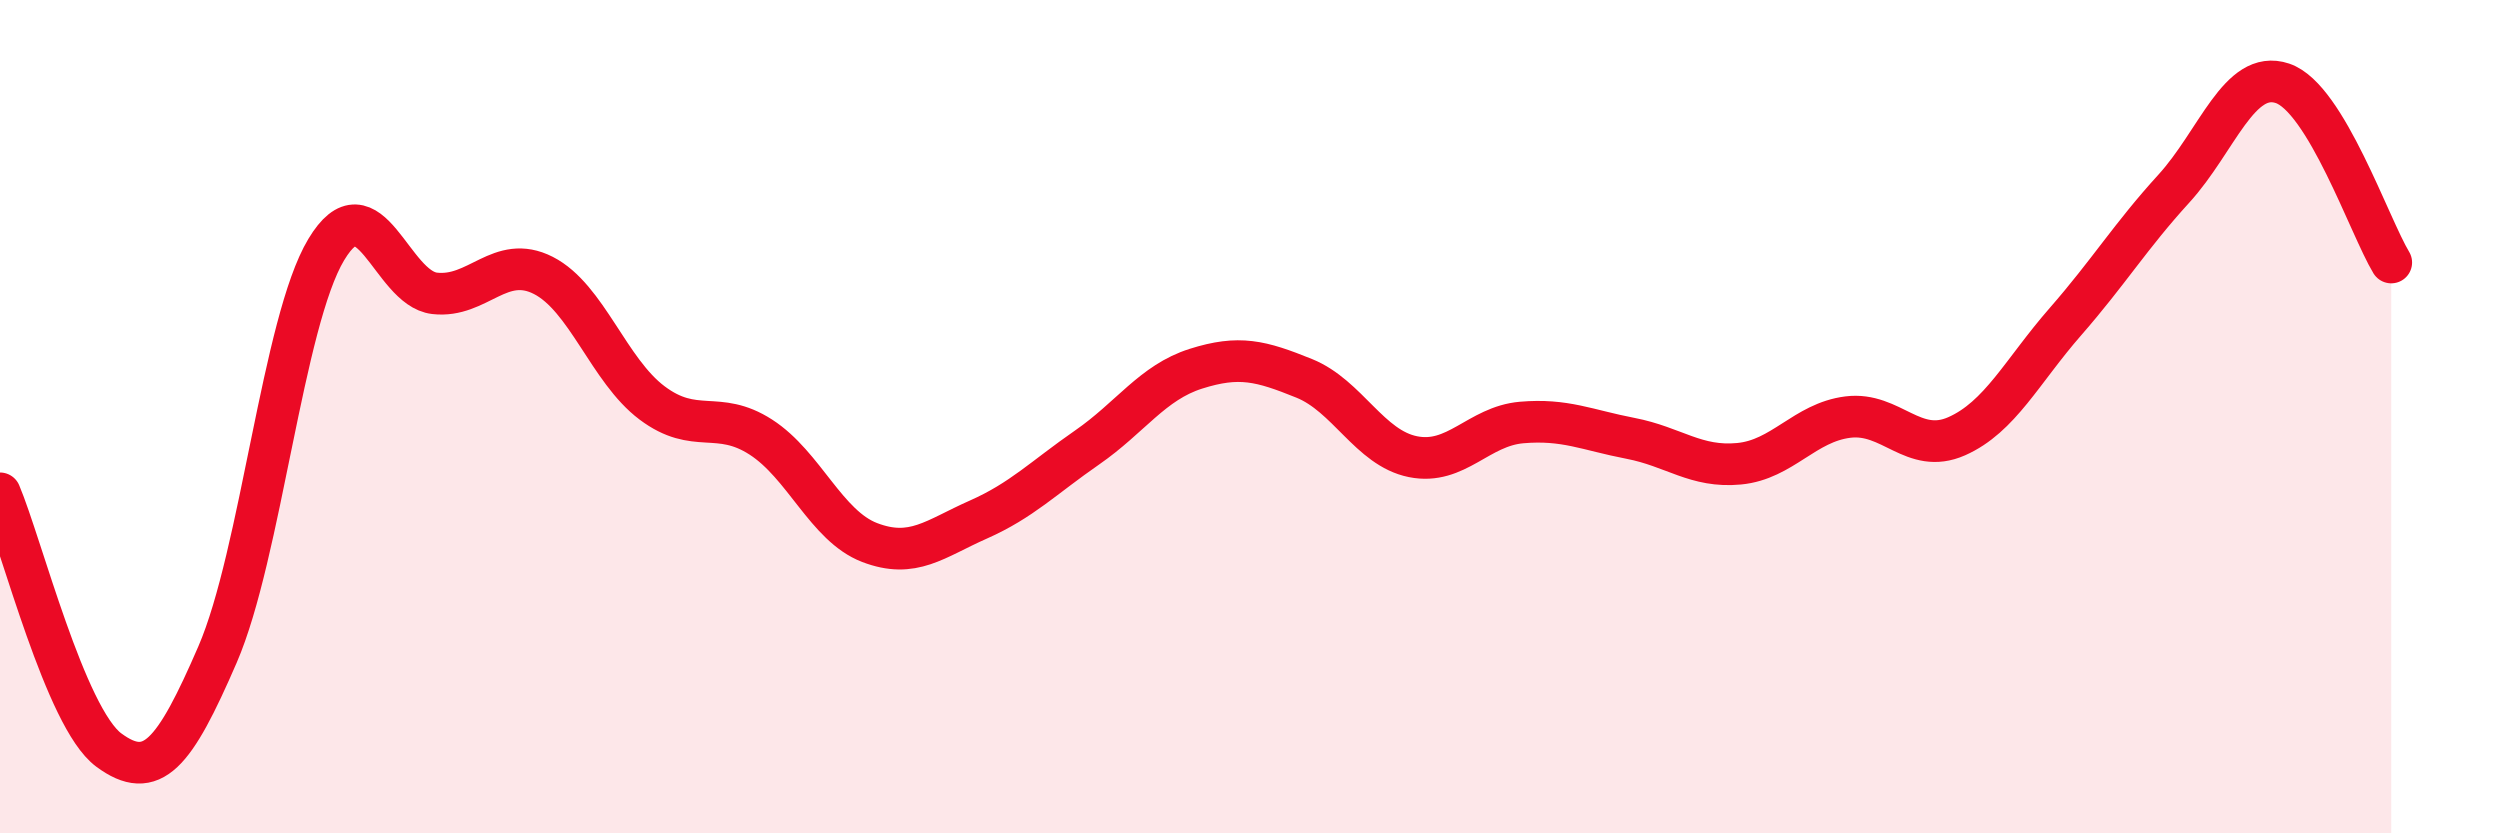 
    <svg width="60" height="20" viewBox="0 0 60 20" xmlns="http://www.w3.org/2000/svg">
      <path
        d="M 0,11.84 C 0.52,13.07 1.57,17.23 2.61,18 C 3.65,18.77 4.18,18.11 5.22,15.71 C 6.26,13.31 6.79,7.72 7.83,5.99 C 8.87,4.26 9.39,6.92 10.43,7.04 C 11.47,7.16 12,6.08 13.04,6.61 C 14.08,7.14 14.61,8.89 15.65,9.67 C 16.69,10.45 17.22,9.82 18.26,10.49 C 19.3,11.16 19.83,12.62 20.87,13.02 C 21.91,13.42 22.44,12.93 23.48,12.47 C 24.52,12.01 25.05,11.46 26.09,10.74 C 27.13,10.02 27.66,9.18 28.7,8.85 C 29.74,8.52 30.26,8.66 31.3,9.08 C 32.34,9.5 32.87,10.75 33.91,10.96 C 34.95,11.17 35.48,10.23 36.52,10.14 C 37.56,10.05 38.09,10.32 39.13,10.52 C 40.17,10.72 40.7,11.23 41.74,11.13 C 42.78,11.03 43.31,10.14 44.35,10.01 C 45.39,9.88 45.92,10.93 46.96,10.47 C 48,10.01 48.53,8.91 49.57,7.72 C 50.61,6.53 51.13,5.67 52.17,4.53 C 53.21,3.39 53.74,1.65 54.78,2 C 55.82,2.35 56.87,5.44 57.39,6.3L57.39 20L0 20Z"
        fill="#EB0A25"
        opacity="0.1"
        stroke-linecap="round"
        stroke-linejoin="round"
      />
      <path
        d="M 0,11.84 C 0.52,13.07 1.57,17.23 2.61,18 C 3.65,18.77 4.18,18.11 5.22,15.71 C 6.26,13.31 6.79,7.72 7.83,5.99 C 8.87,4.26 9.39,6.92 10.43,7.04 C 11.47,7.16 12,6.08 13.04,6.61 C 14.08,7.14 14.61,8.89 15.65,9.67 C 16.69,10.45 17.22,9.82 18.26,10.49 C 19.3,11.16 19.83,12.62 20.87,13.02 C 21.91,13.42 22.44,12.93 23.48,12.47 C 24.52,12.01 25.05,11.46 26.09,10.74 C 27.13,10.02 27.66,9.18 28.7,8.85 C 29.74,8.52 30.26,8.66 31.3,9.08 C 32.34,9.5 32.87,10.75 33.91,10.96 C 34.95,11.17 35.48,10.23 36.52,10.14 C 37.56,10.05 38.09,10.32 39.13,10.52 C 40.17,10.72 40.7,11.23 41.74,11.13 C 42.78,11.03 43.31,10.14 44.35,10.01 C 45.39,9.88 45.92,10.93 46.96,10.47 C 48,10.01 48.53,8.91 49.57,7.72 C 50.61,6.53 51.13,5.67 52.17,4.53 C 53.21,3.39 53.74,1.65 54.78,2 C 55.82,2.35 56.87,5.44 57.39,6.3"
        stroke="#EB0A25"
        stroke-width="1"
        fill="none"
        stroke-linecap="round"
        stroke-linejoin="round"
      />
    </svg>
  